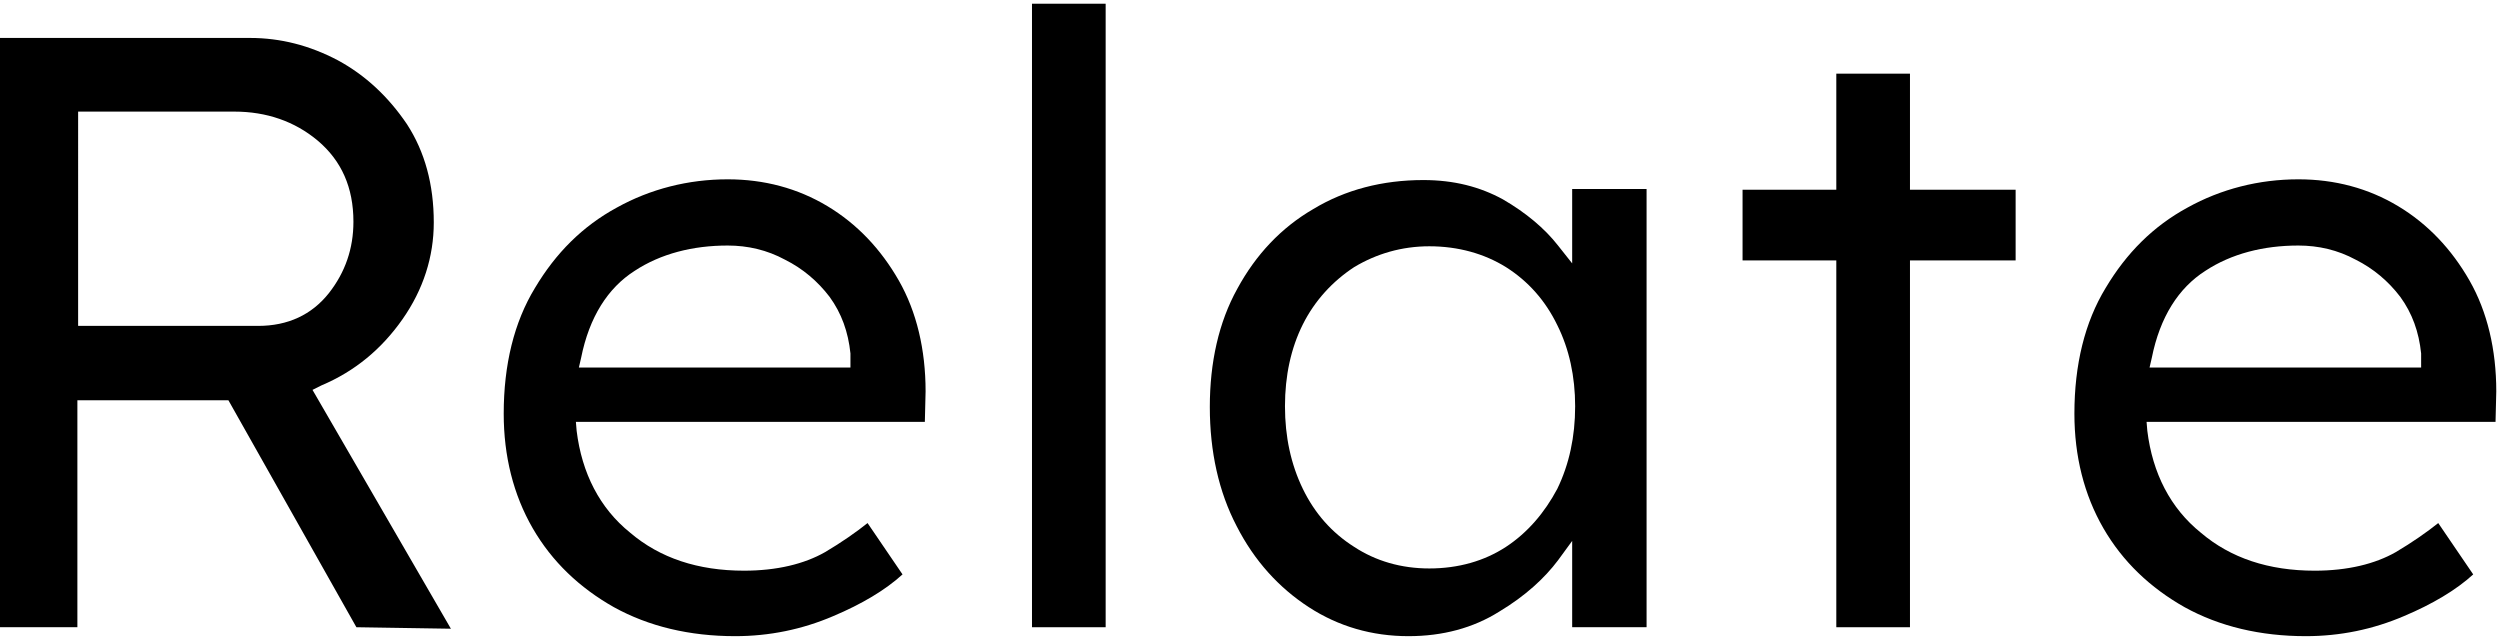 <?xml version="1.0" encoding="utf-8"?>
<!-- Generator: Adobe Illustrator 28.0.0, SVG Export Plug-In . SVG Version: 6.00 Build 0)  -->
<svg version="1.1" id="レイヤー_1" xmlns="http://www.w3.org/2000/svg" xmlns:xlink="http://www.w3.org/1999/xlink" x="0px"
	 y="0px" viewBox="0 0 336 86" style="enable-background:new 0 0 336 86;" xml:space="preserve">
<g>
	<path d="M47.9,84.3L30.7,53.8H10.4v30.5H0V5.1h33.6c4.1,0,8,1,11.8,3c3.7,2,6.8,4.9,9.3,8.6c2.4,3.7,3.6,8.1,3.6,13.2
		c0,4.6-1.4,9-4.2,13c-2.8,4-6.4,7-10.9,8.9L42,52.4l18.6,32.1L47.9,84.3z M10.4,43.8h24.3c4,0,7.2-1.5,9.5-4.4
		c2.2-2.8,3.3-6,3.3-9.6c0-4.6-1.6-8.2-4.8-10.9c-3.1-2.6-6.9-3.9-11.2-3.9h-21V43.8z"/>
	<path d="M98.8,85.5c-6.1,0-11.6-1.3-16.3-3.9c-4.6-2.6-8.3-6.1-10.9-10.6c-2.6-4.5-3.9-9.7-3.9-15.4c0-6.6,1.4-12.3,4.2-16.9
		c2.8-4.7,6.4-8.3,11-10.8c4.5-2.5,9.6-3.8,14.9-3.8c4.9,0,9.4,1.2,13.4,3.6c4,2.4,7.2,5.8,9.6,10c2.4,4.2,3.6,9.3,3.6,14.9
		l-0.1,4.1H77.4l0.1,1.2c0.7,5.7,3.1,10.4,7.2,13.7c4,3.4,9.1,5.1,15.3,5.1c4.4,0,8.1-0.9,10.9-2.5c2.2-1.3,4.2-2.7,5.7-3.9l4.7,6.9
		c-2.3,2.1-5.5,4-9.3,5.6C107.8,84.6,103.4,85.5,98.8,85.5z M97.8,33c-4.7,0-9,1.1-12.5,3.4c-3.6,2.3-6.1,6.2-7.2,11.7l-0.3,1.3
		h36.5v-1.9c-0.3-2.9-1.2-5.4-2.8-7.6c-1.6-2.1-3.6-3.8-6-5C103.1,33.6,100.5,33,97.8,33z"/>
	<rect x="138.7" y="0.5" width="9.9" height="83.8"/>
	<path d="M189.3,85.5c-4.9,0-9.4-1.3-13.4-3.9c-4-2.6-7.3-6.2-9.7-10.9c-2.4-4.6-3.6-10-3.6-16c0-6,1.2-11.4,3.7-15.9
		c2.5-4.6,5.9-8.2,10.2-10.7c4.3-2.6,9.3-3.9,14.8-3.9c4.1,0,7.6,0.9,10.7,2.6c3.1,1.8,5.6,3.9,7.4,6.2l1.9,2.4v-10h10v58.9h-10
		V72.7l-1.9,2.6c-1.8,2.4-4.4,4.8-7.9,6.9C198,84.4,193.9,85.5,189.3,85.5z M192.1,33.1c-3.7,0-7.1,1-10.1,2.8
		c-2.9,1.9-5.3,4.5-6.9,7.7c-1.6,3.2-2.4,6.9-2.4,11c0,4.1,0.8,7.8,2.4,11.1c1.6,3.3,3.9,5.9,6.9,7.8c2.9,1.9,6.3,2.9,10.1,2.9
		c3.9,0,7.4-1,10.3-2.9c2.9-1.9,5.2-4.6,6.9-7.8c1.6-3.3,2.4-7,2.4-11.1c0-4-0.8-7.7-2.4-10.9c-1.6-3.3-3.9-5.9-6.9-7.8
		C199.5,34.1,196,33.1,192.1,33.1z"/>
	<polygon points="246.8,84.3 246.8,35 234.2,35 234.2,25.5 246.8,25.5 246.8,9.9 256.7,9.9 256.7,25.5 270.9,25.5 270.9,35 
		256.7,35 256.7,84.3 	"/>
	<path d="M309.9,85.5c-6.1,0-11.6-1.3-16.3-3.9c-4.6-2.6-8.3-6.1-10.9-10.6c-2.6-4.5-3.9-9.7-3.9-15.4c0-6.6,1.4-12.3,4.2-16.9
		c2.8-4.7,6.4-8.3,11-10.8c4.5-2.5,9.6-3.8,14.9-3.8c4.9,0,9.4,1.2,13.4,3.6c4,2.4,7.2,5.8,9.6,10c2.4,4.2,3.6,9.3,3.6,14.9
		l-0.1,4.1h-46.9l0.1,1.2c0.7,5.7,3.1,10.4,7.2,13.7c4,3.4,9.1,5.1,15.3,5.1c4.4,0,8.1-0.9,10.9-2.5c2.2-1.3,4.2-2.7,5.7-3.9
		l4.7,6.9c-2.3,2.1-5.5,4-9.3,5.6C318.9,84.6,314.5,85.5,309.9,85.5z M308.9,33c-4.7,0-9,1.1-12.5,3.4c-3.6,2.3-6.1,6.2-7.2,11.7
		l-0.3,1.3h36.5v-1.9c-0.3-2.9-1.2-5.4-2.8-7.6c-1.6-2.1-3.6-3.8-6-5C314.2,33.6,311.6,33,308.9,33z"/>
</g>
</svg>
